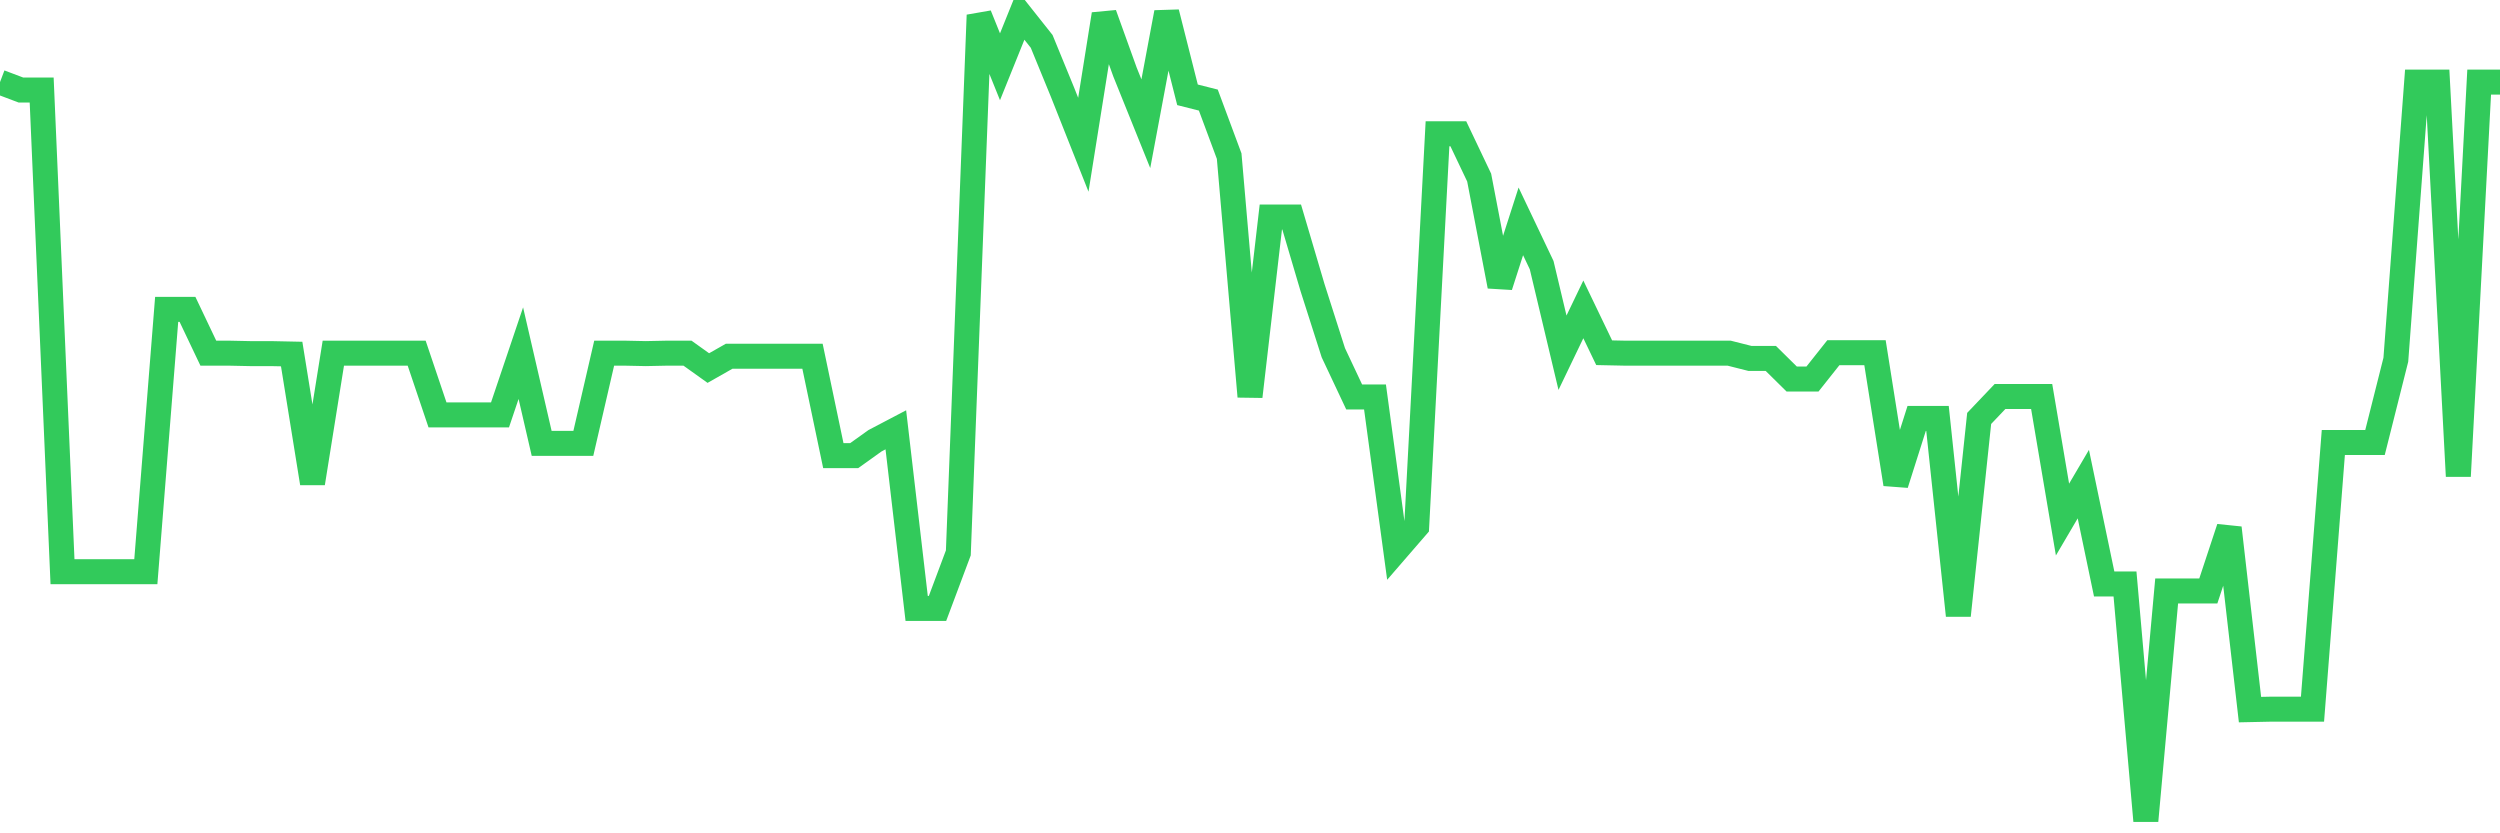 <svg
  xmlns="http://www.w3.org/2000/svg"
  xmlns:xlink="http://www.w3.org/1999/xlink"
  width="120"
  height="40"
  viewBox="0 0 120 40"
  preserveAspectRatio="none"
>
  <polyline
    points="0,3.942 1,4.32 2,4.32 3,27.441 4,27.441 5,27.441 6,27.441 7,27.441 8,14.85 9,14.85 10,16.952 11,16.952 12,16.973 13,16.973 14,16.994 15,23.195 16,16.952 17,16.952 18,16.952 19,16.952 20,16.952 21,19.916 22,19.916 23,19.916 24,19.916 25,16.952 26,21.282 27,21.282 28,21.282 29,16.952 30,16.952 31,16.973 32,16.952 33,16.952 34,17.667 35,17.099 36,17.099 37,17.099 38,17.099 39,17.099 40,21.871 41,21.871 42,21.156 43,20.631 44,29.206 45,29.206 46,26.537 47,0.726 48,3.206 49,0.726 50,1.987 51,4.425 52,6.948 53,0.684 54,3.459 55,5.939 56,0.6 57,4.551 58,4.804 59,7.494 60,19.033 61,10.416 62,10.416 63,13.8 64,16.931 65,19.054 66,19.054 67,26.432 68,25.276 69,6.422 70,6.422 71,8.524 72,13.737 73,10.626 74,12.728 75,16.931 76,14.85 77,16.931 78,16.952 79,16.952 80,16.952 81,16.952 82,16.952 83,16.952 84,17.205 85,17.205 86,18.192 87,18.192 88,16.931 89,16.931 90,16.931 91,23.237 92,20.084 93,20.084 94,29.542 95,20.084 96,19.033 97,19.033 98,19.033 99,24.939 100,23.237 101,28.029 102,28.029 103,39.4 104,28.365 105,28.365 106,28.365 107,25.339 108,34.061 109,34.04 110,34.04 111,34.04 112,21.24 113,21.24 114,21.24 115,17.268 116,3.942 117,3.942 118,22.859 119,3.942 120,3.942"
    fill="none"
    stroke="#32ca5b"
    stroke-width="1.2"
  >
  </polyline>
</svg>